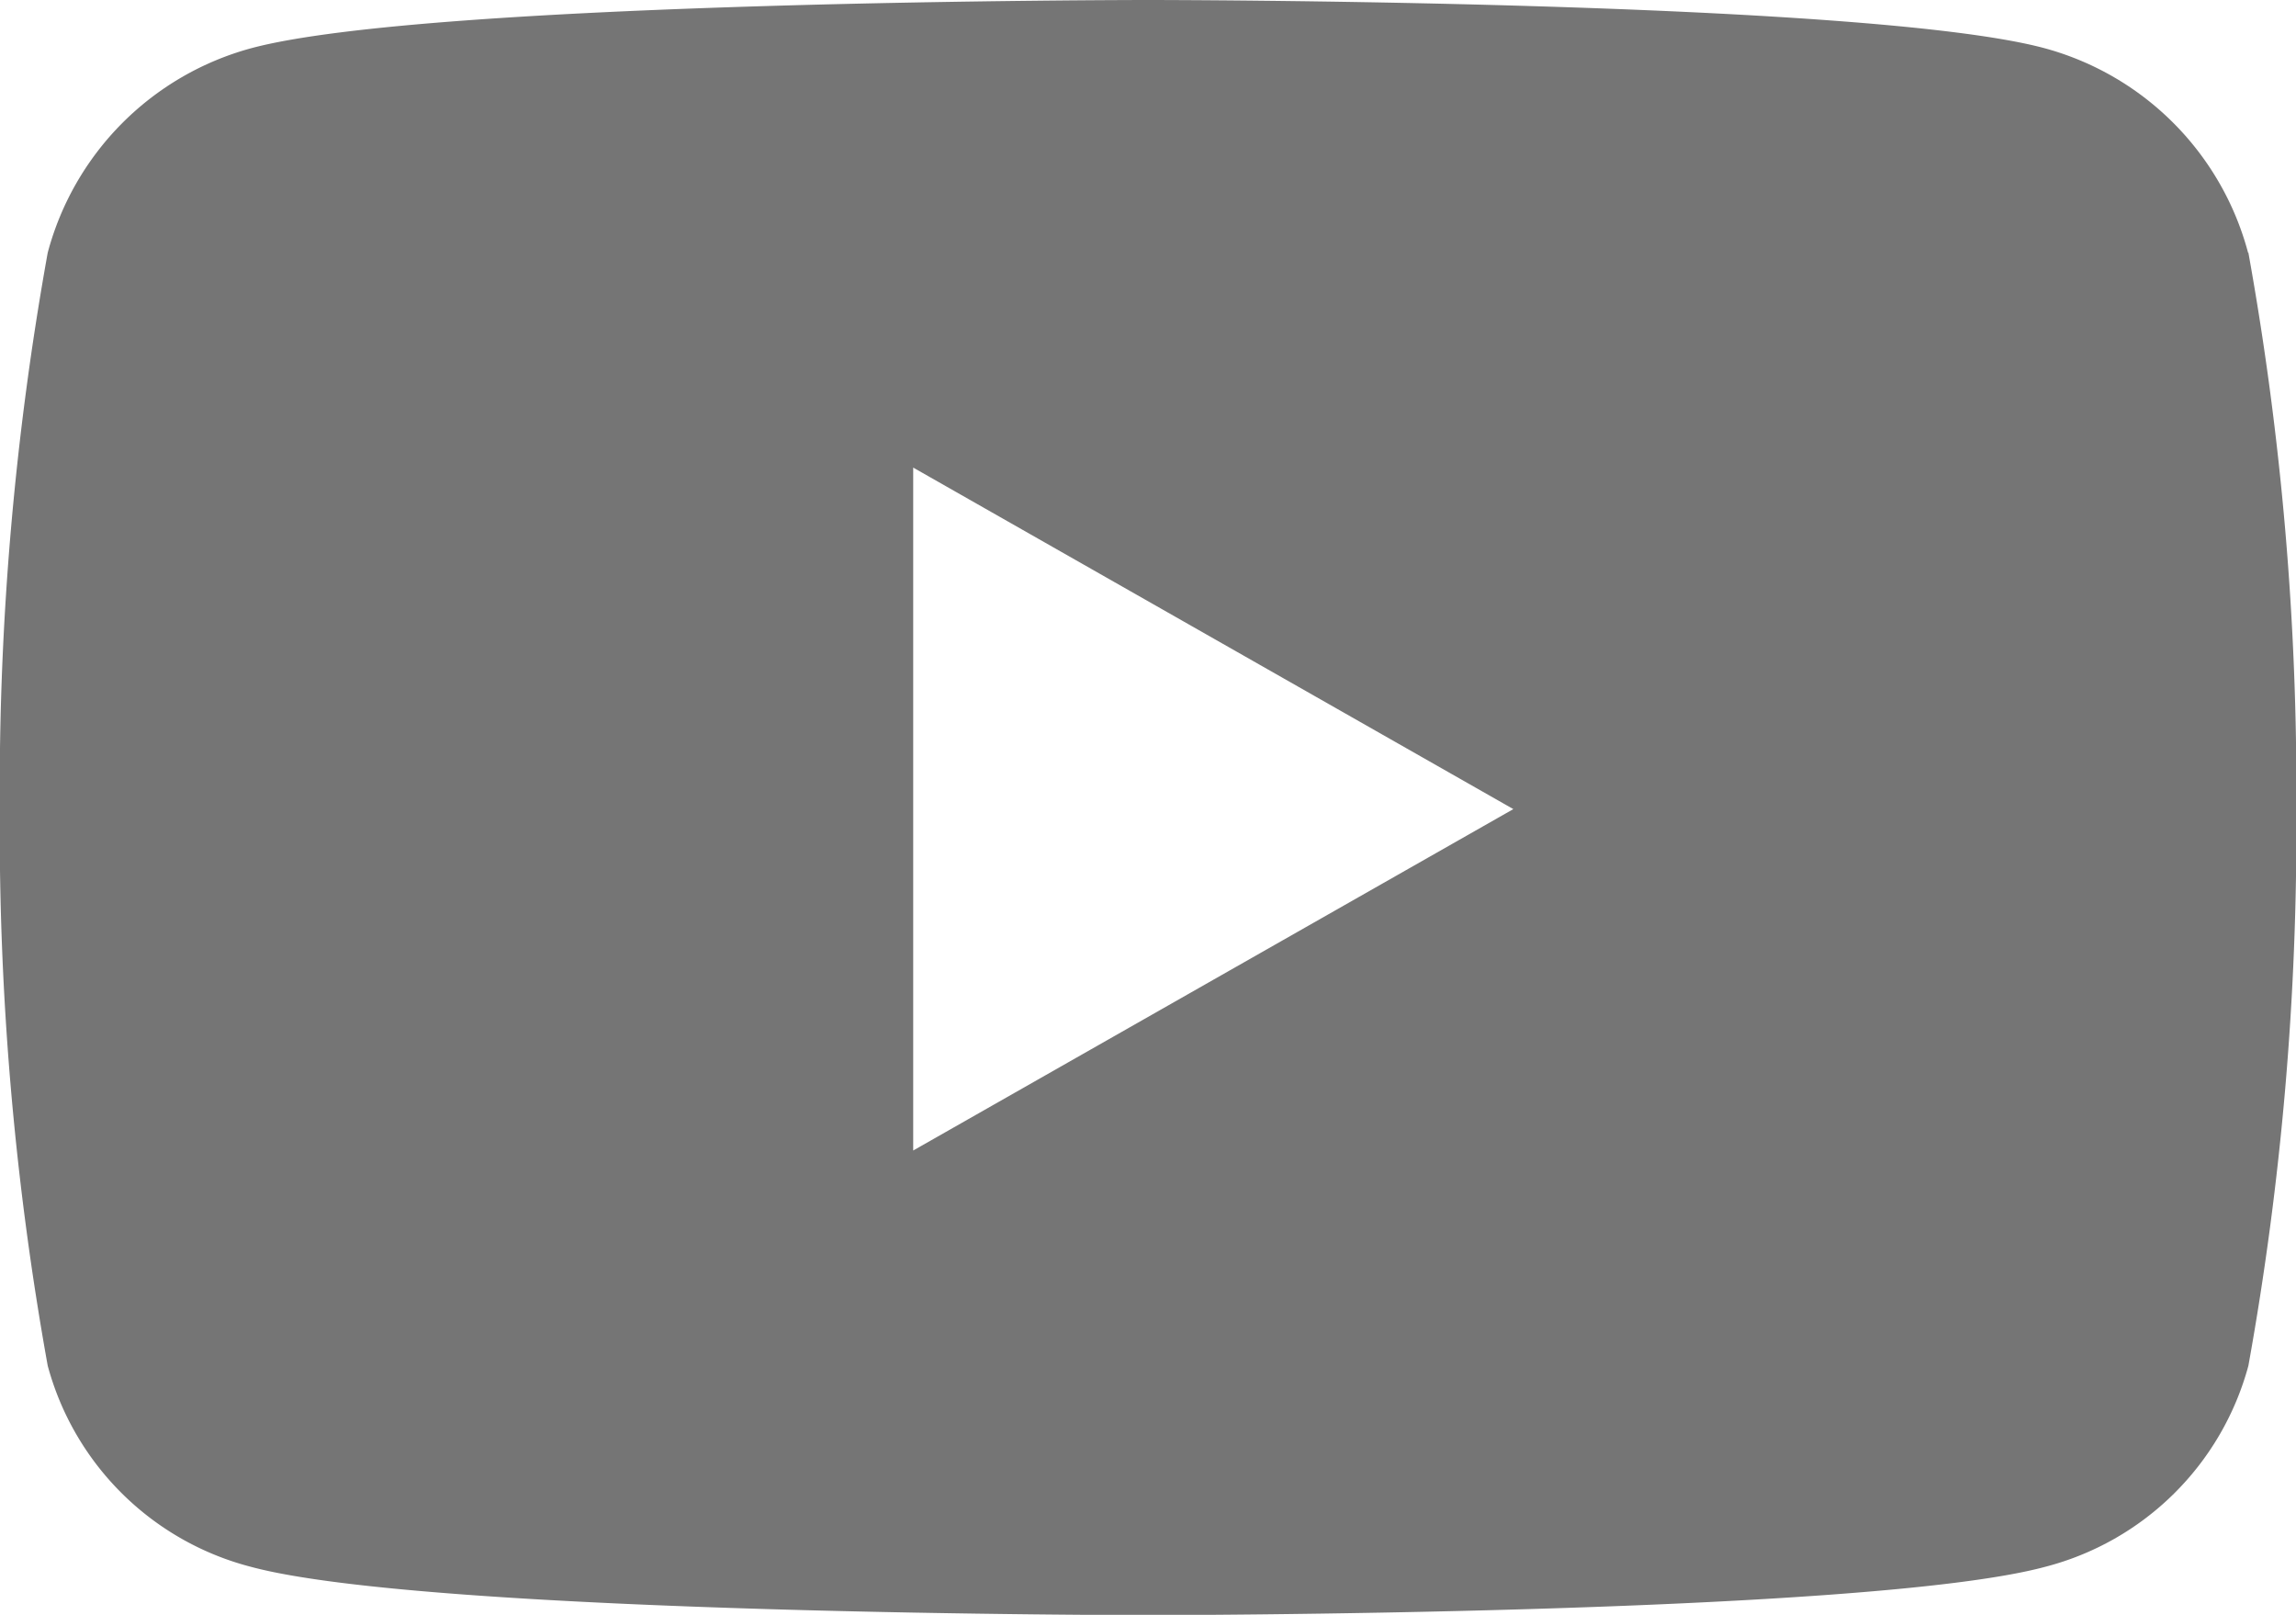 <svg xmlns="http://www.w3.org/2000/svg" width="21.459" height="15.088"><path d="M21.011 2.361a2.7 2.7 0 00-1.9-1.91C17.44 0 10.73 0 10.73 0S4.019 0 2.346.451a2.7 2.7 0 00-1.9 1.91 28.286 28.286 0 00-.448 5.2 28.286 28.286 0 00.448 5.2 2.656 2.656 0 001.9 1.879c1.674.451 8.384.451 8.384.451s6.71 0 8.384-.451a2.656 2.656 0 001.9-1.879 28.286 28.286 0 00.448-5.2 28.286 28.286 0 00-.448-5.2zM8.535 10.75V4.369l5.609 3.191-5.609 3.19z" fill="#757575"/></svg>
